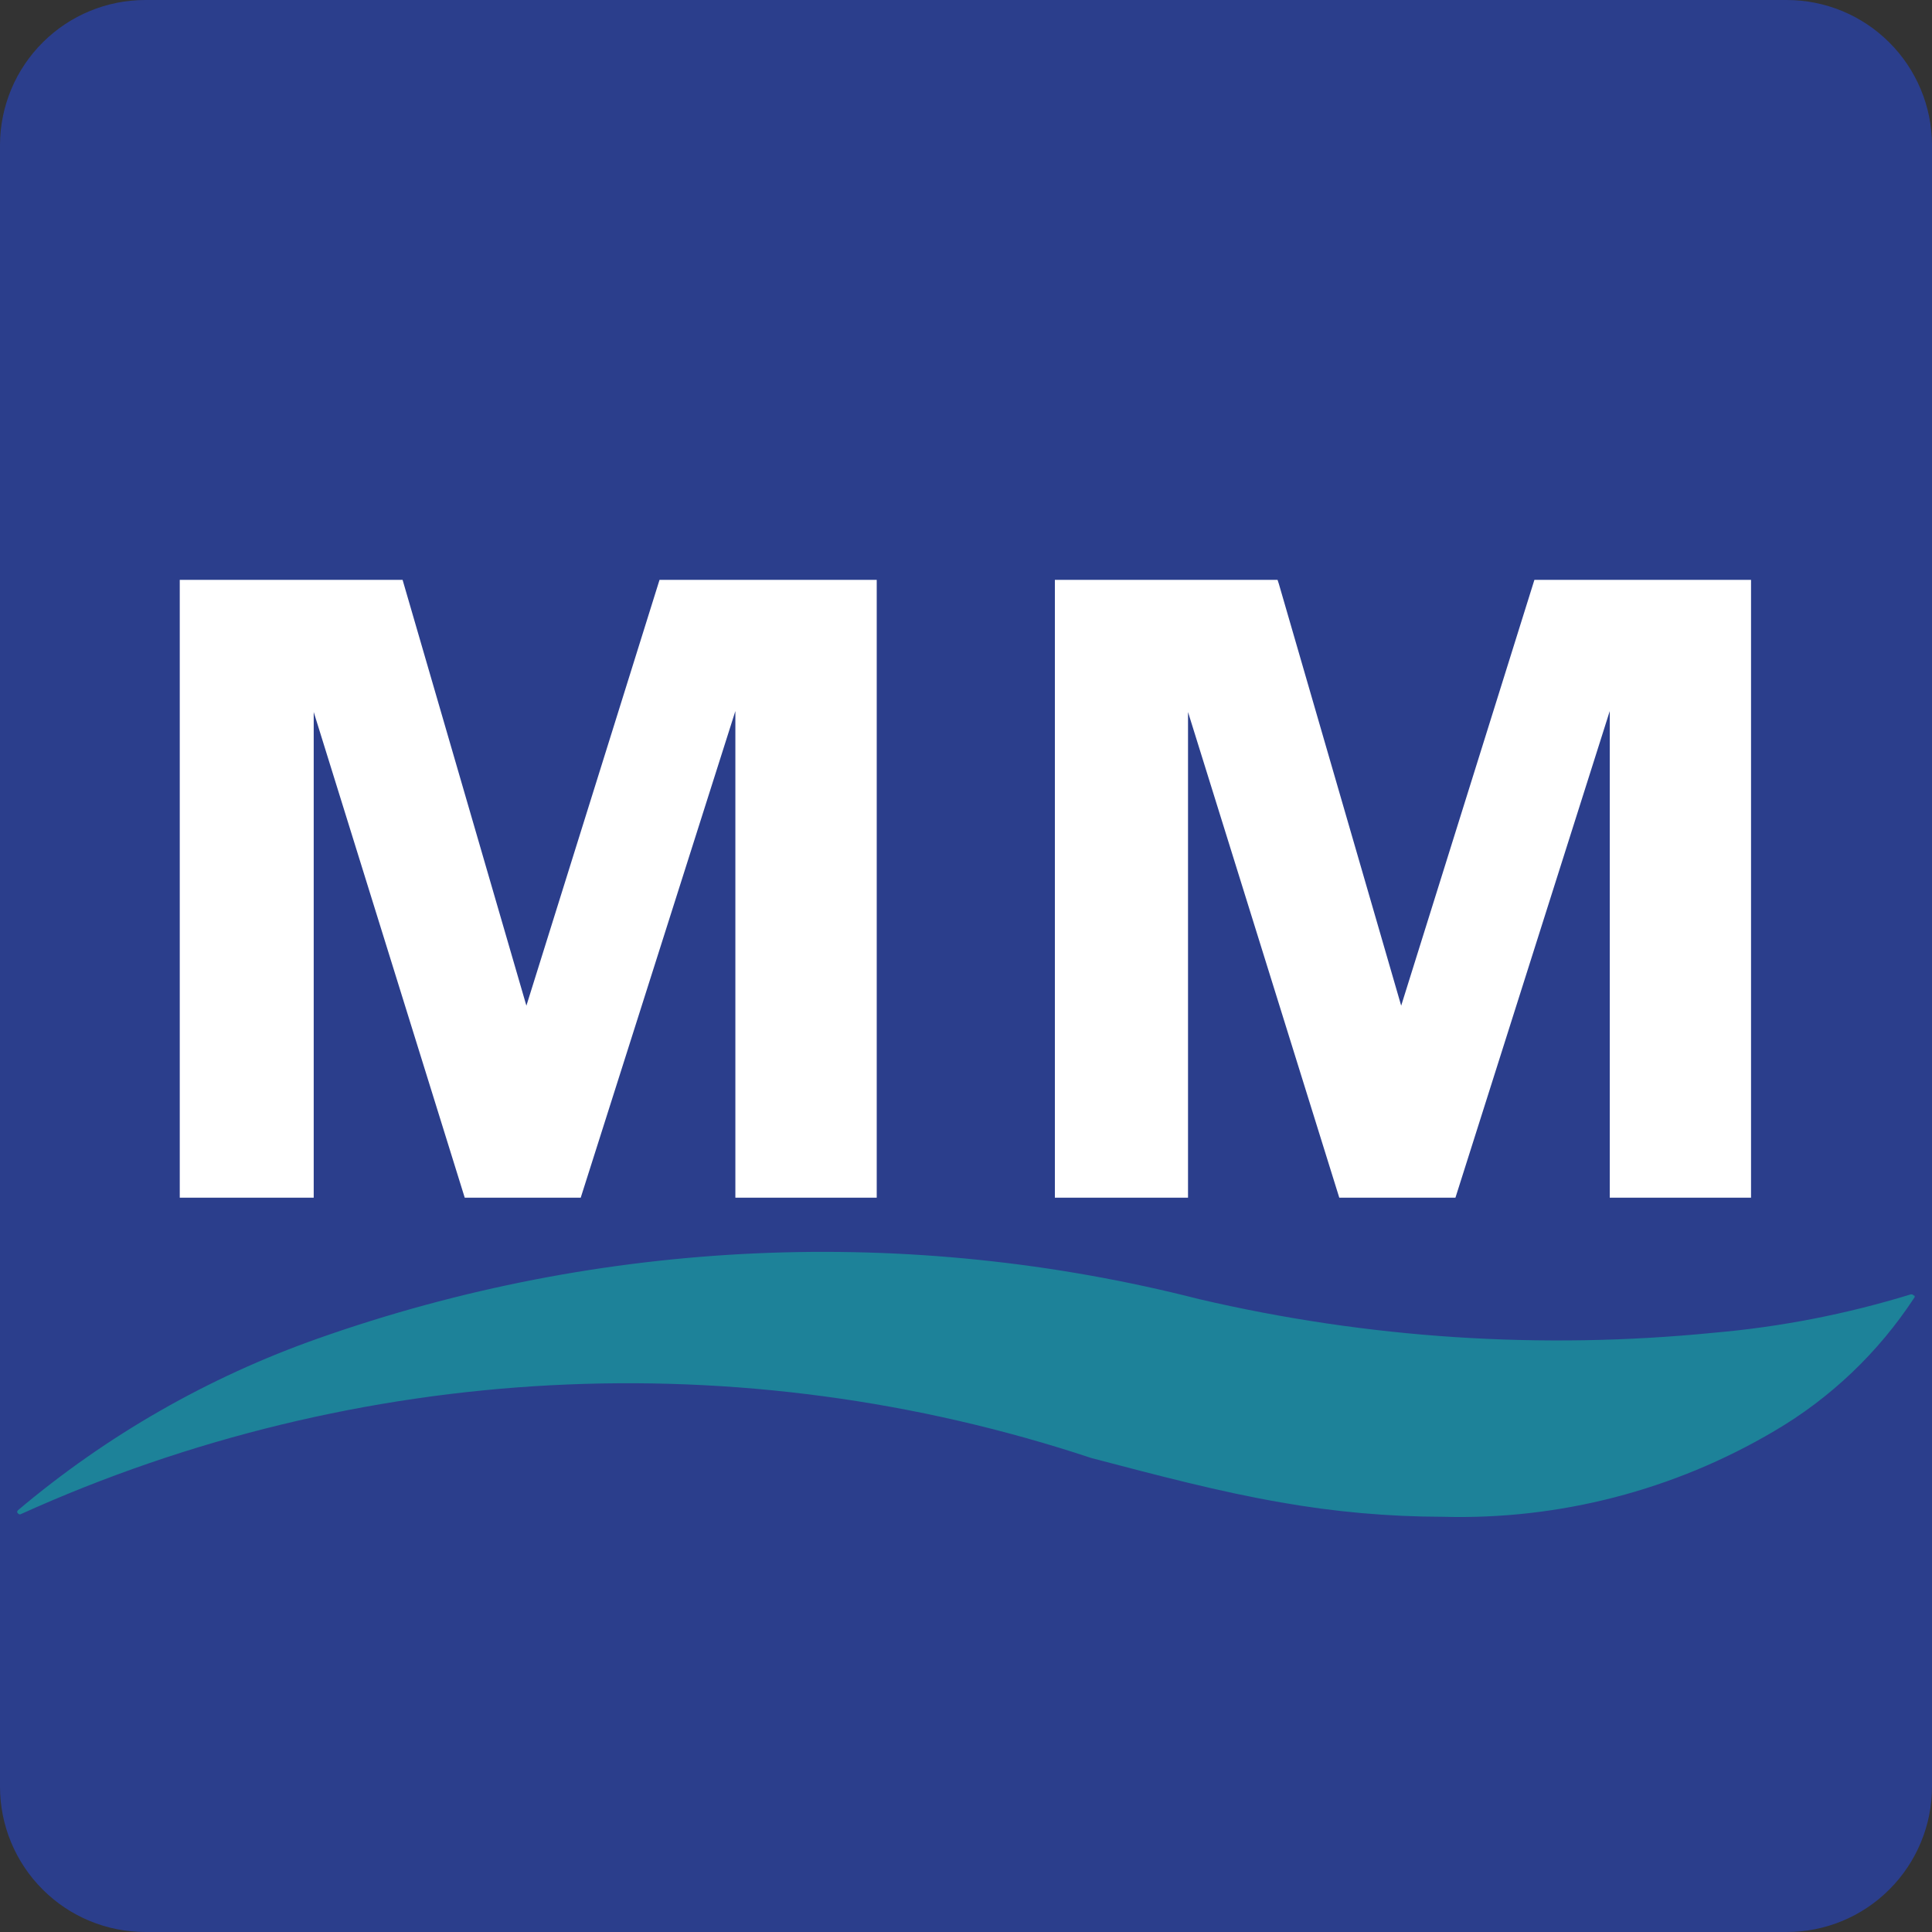 <svg width="24" height="24" viewBox="0 0 24 24" fill="none" xmlns="http://www.w3.org/2000/svg">
<rect x="0" y="0" width="24" height="24" fill="#333333" stroke="none"/>
<path d="M22.195 1.41326e-10C22.672 -5.9676e-06 23.13 0.189 23.468 0.526C23.806 0.862 23.998 1.32 24 1.797V22.194C24 22.673 23.81 23.132 23.471 23.471C23.133 23.81 22.674 24 22.195 24H1.805C1.326 24 0.867 23.81 0.529 23.471C0.19 23.132 0 22.673 0 22.194V1.797C0.002 1.32 0.194 0.862 0.532 0.526C0.87 0.189 1.328 -5.9676e-06 1.805 1.41326e-10H22.195Z" fill="#2B3E8C"/>
<path d="M23.768 16.093C23.768 16.079 23.747 16.079 23.737 16.079C22.939 16.324 22.119 16.484 21.288 16.556C19.148 16.768 16.988 16.627 14.895 16.138C11.278 15.214 7.47 15.384 3.951 16.627C2.589 17.107 1.326 17.83 0.223 18.761C0.212 18.773 0.208 18.788 0.223 18.799C0.226 18.805 0.232 18.809 0.239 18.811C0.245 18.813 0.253 18.813 0.259 18.809C4.448 16.915 9.196 16.666 13.56 18.113C14.379 18.328 15.152 18.532 15.91 18.663C16.575 18.781 17.249 18.841 17.924 18.842C19.369 18.882 20.797 18.512 22.041 17.777C22.741 17.367 23.335 16.8 23.779 16.122C23.781 16.12 23.782 16.117 23.784 16.115C23.785 16.113 23.785 16.11 23.785 16.107C23.785 16.104 23.785 16.102 23.784 16.099C23.782 16.097 23.781 16.095 23.779 16.093" fill="#1D8299"/>
<path d="M8.193 7.203L6.539 12.493L5.001 7.203H2.233V14.878H3.897V8.845L5.773 14.878H7.214L9.135 8.833V14.878H10.891V7.203H8.193Z" fill="white"/>
<path d="M19.061 7.203L17.406 12.493L15.887 7.255L15.87 7.203H13.104V14.878H14.758V8.845L16.637 14.878H18.08L19.997 8.833V14.878H21.752V7.203H19.061Z" fill="white"/>
</svg>
